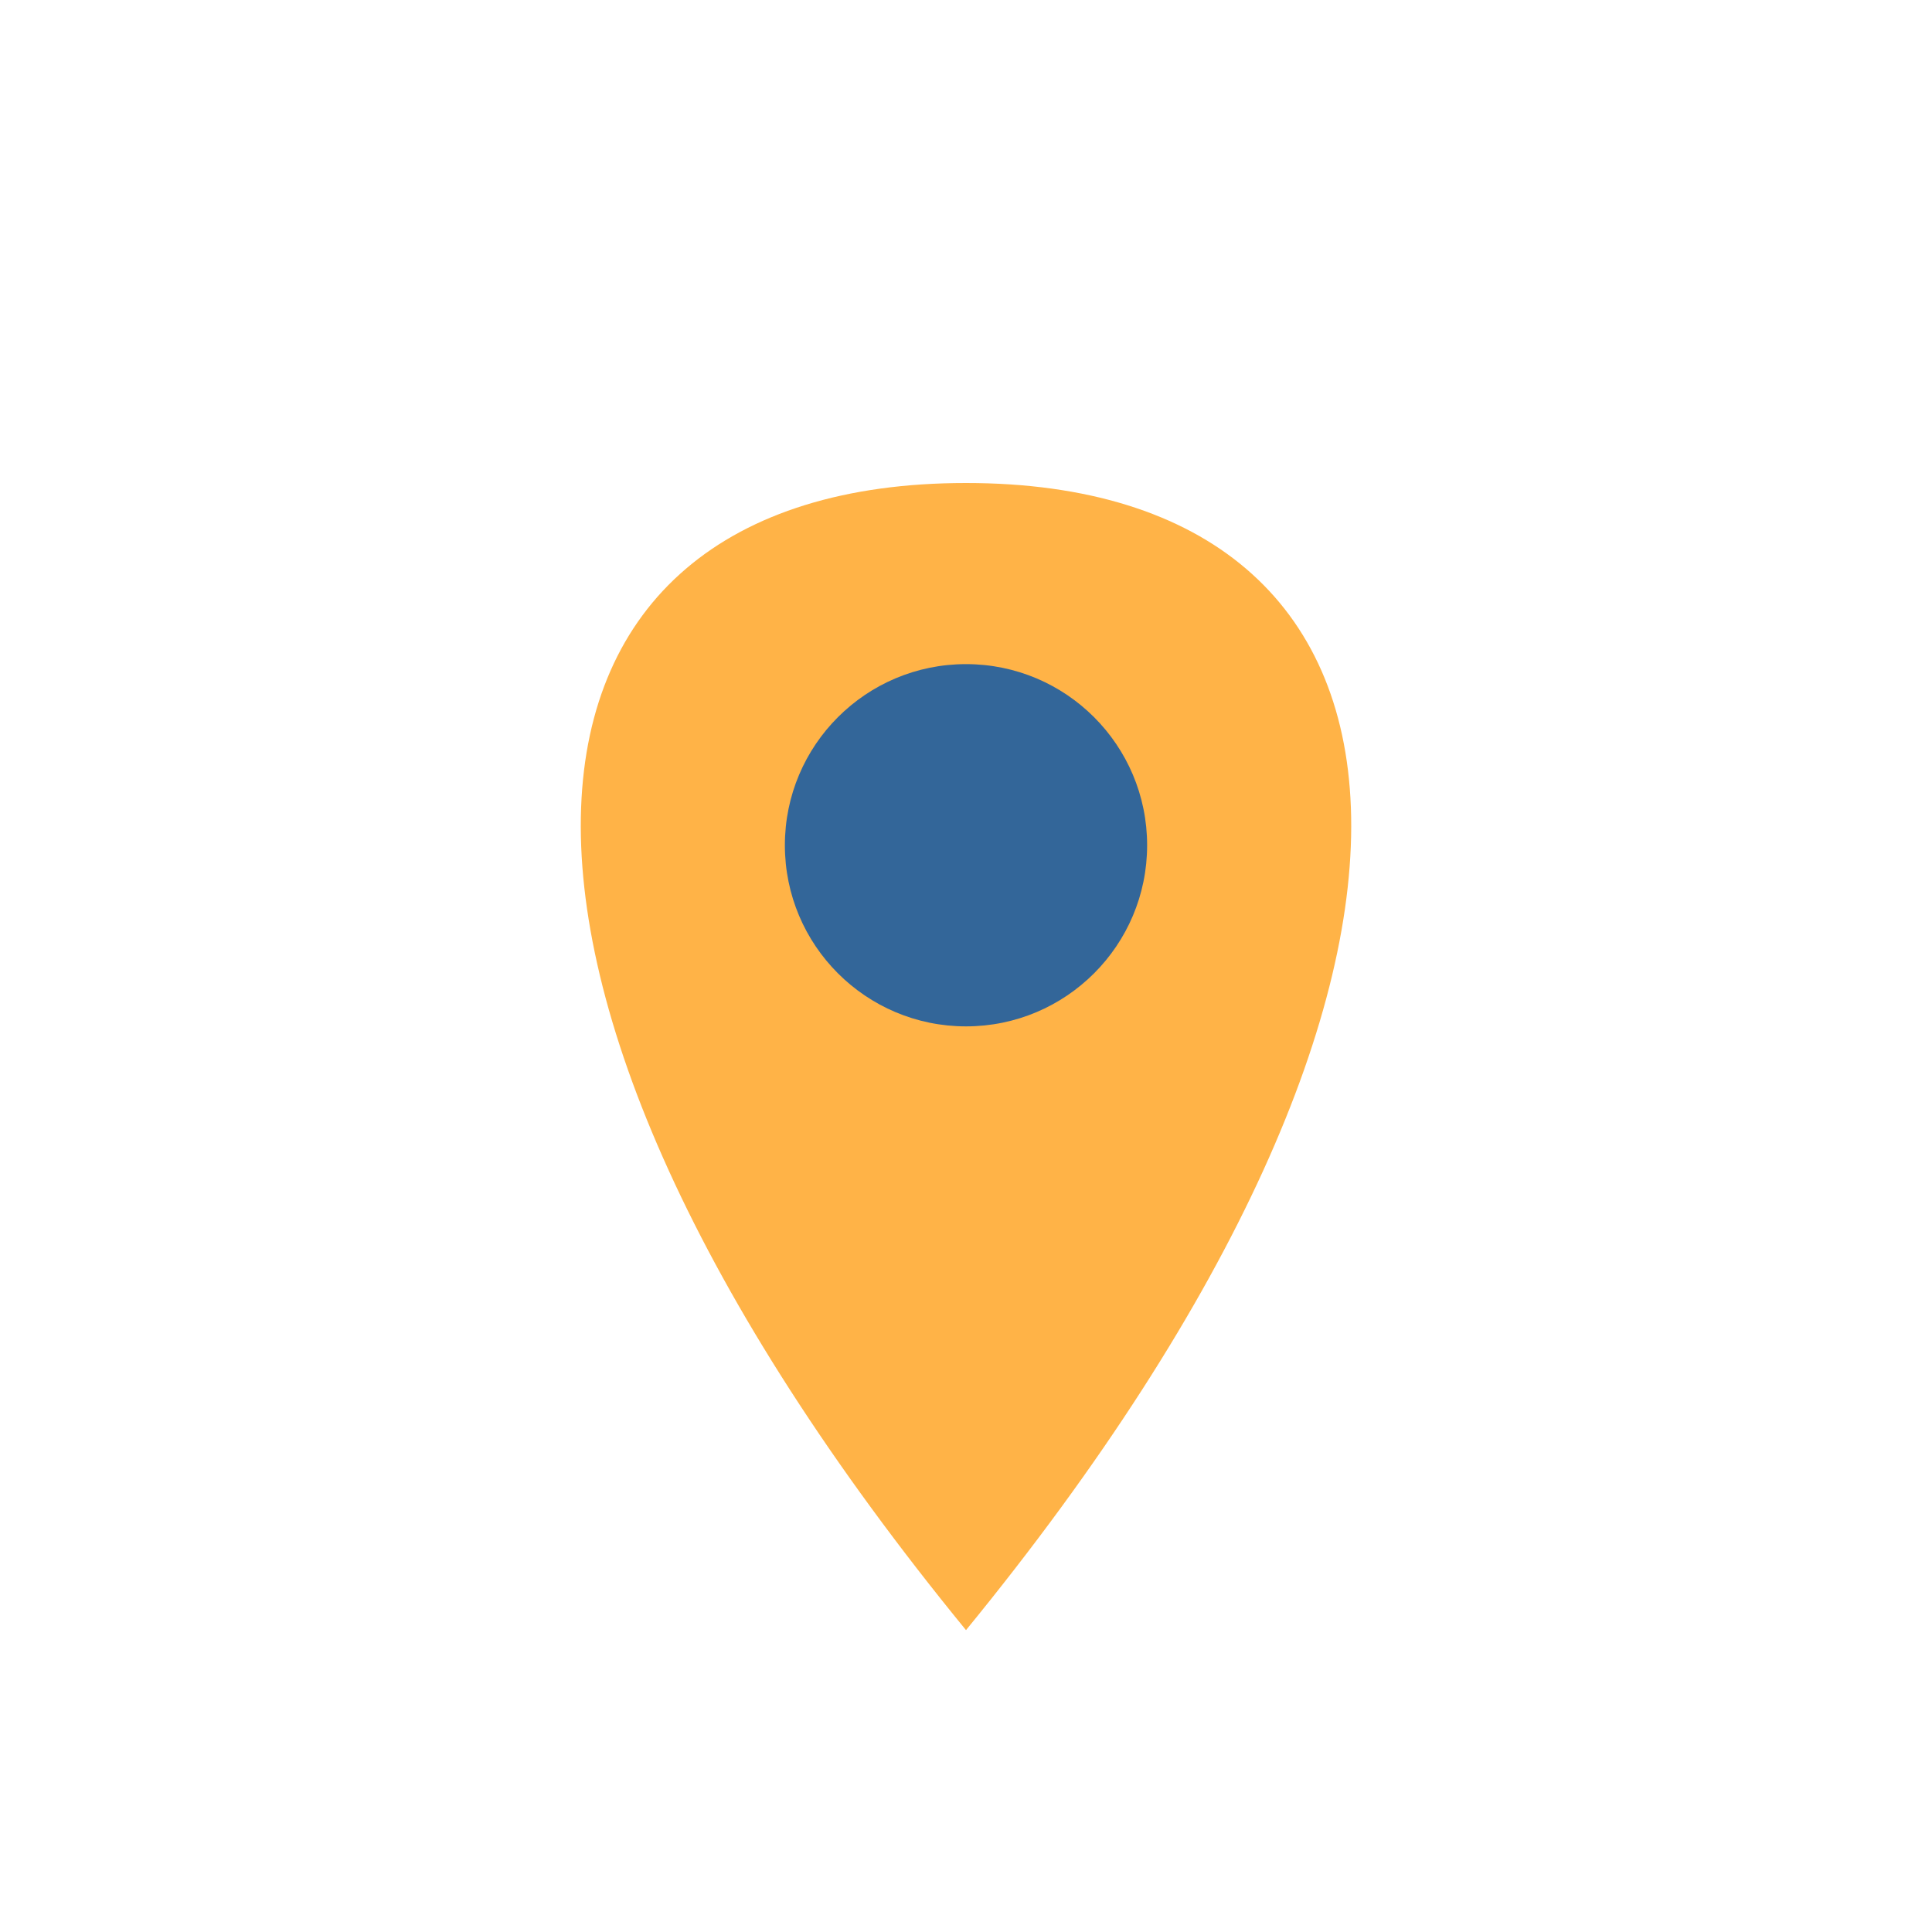 <?xml version="1.0" encoding="UTF-8"?>
<svg xmlns="http://www.w3.org/2000/svg" width="32" height="32" viewBox="0 0 32 32"><path d="M16 27C7 16 8 8 16 8s9 8 0 19z" fill="#FFB347"/><circle cx="16" cy="14" r="3" fill="#336699"/></svg>